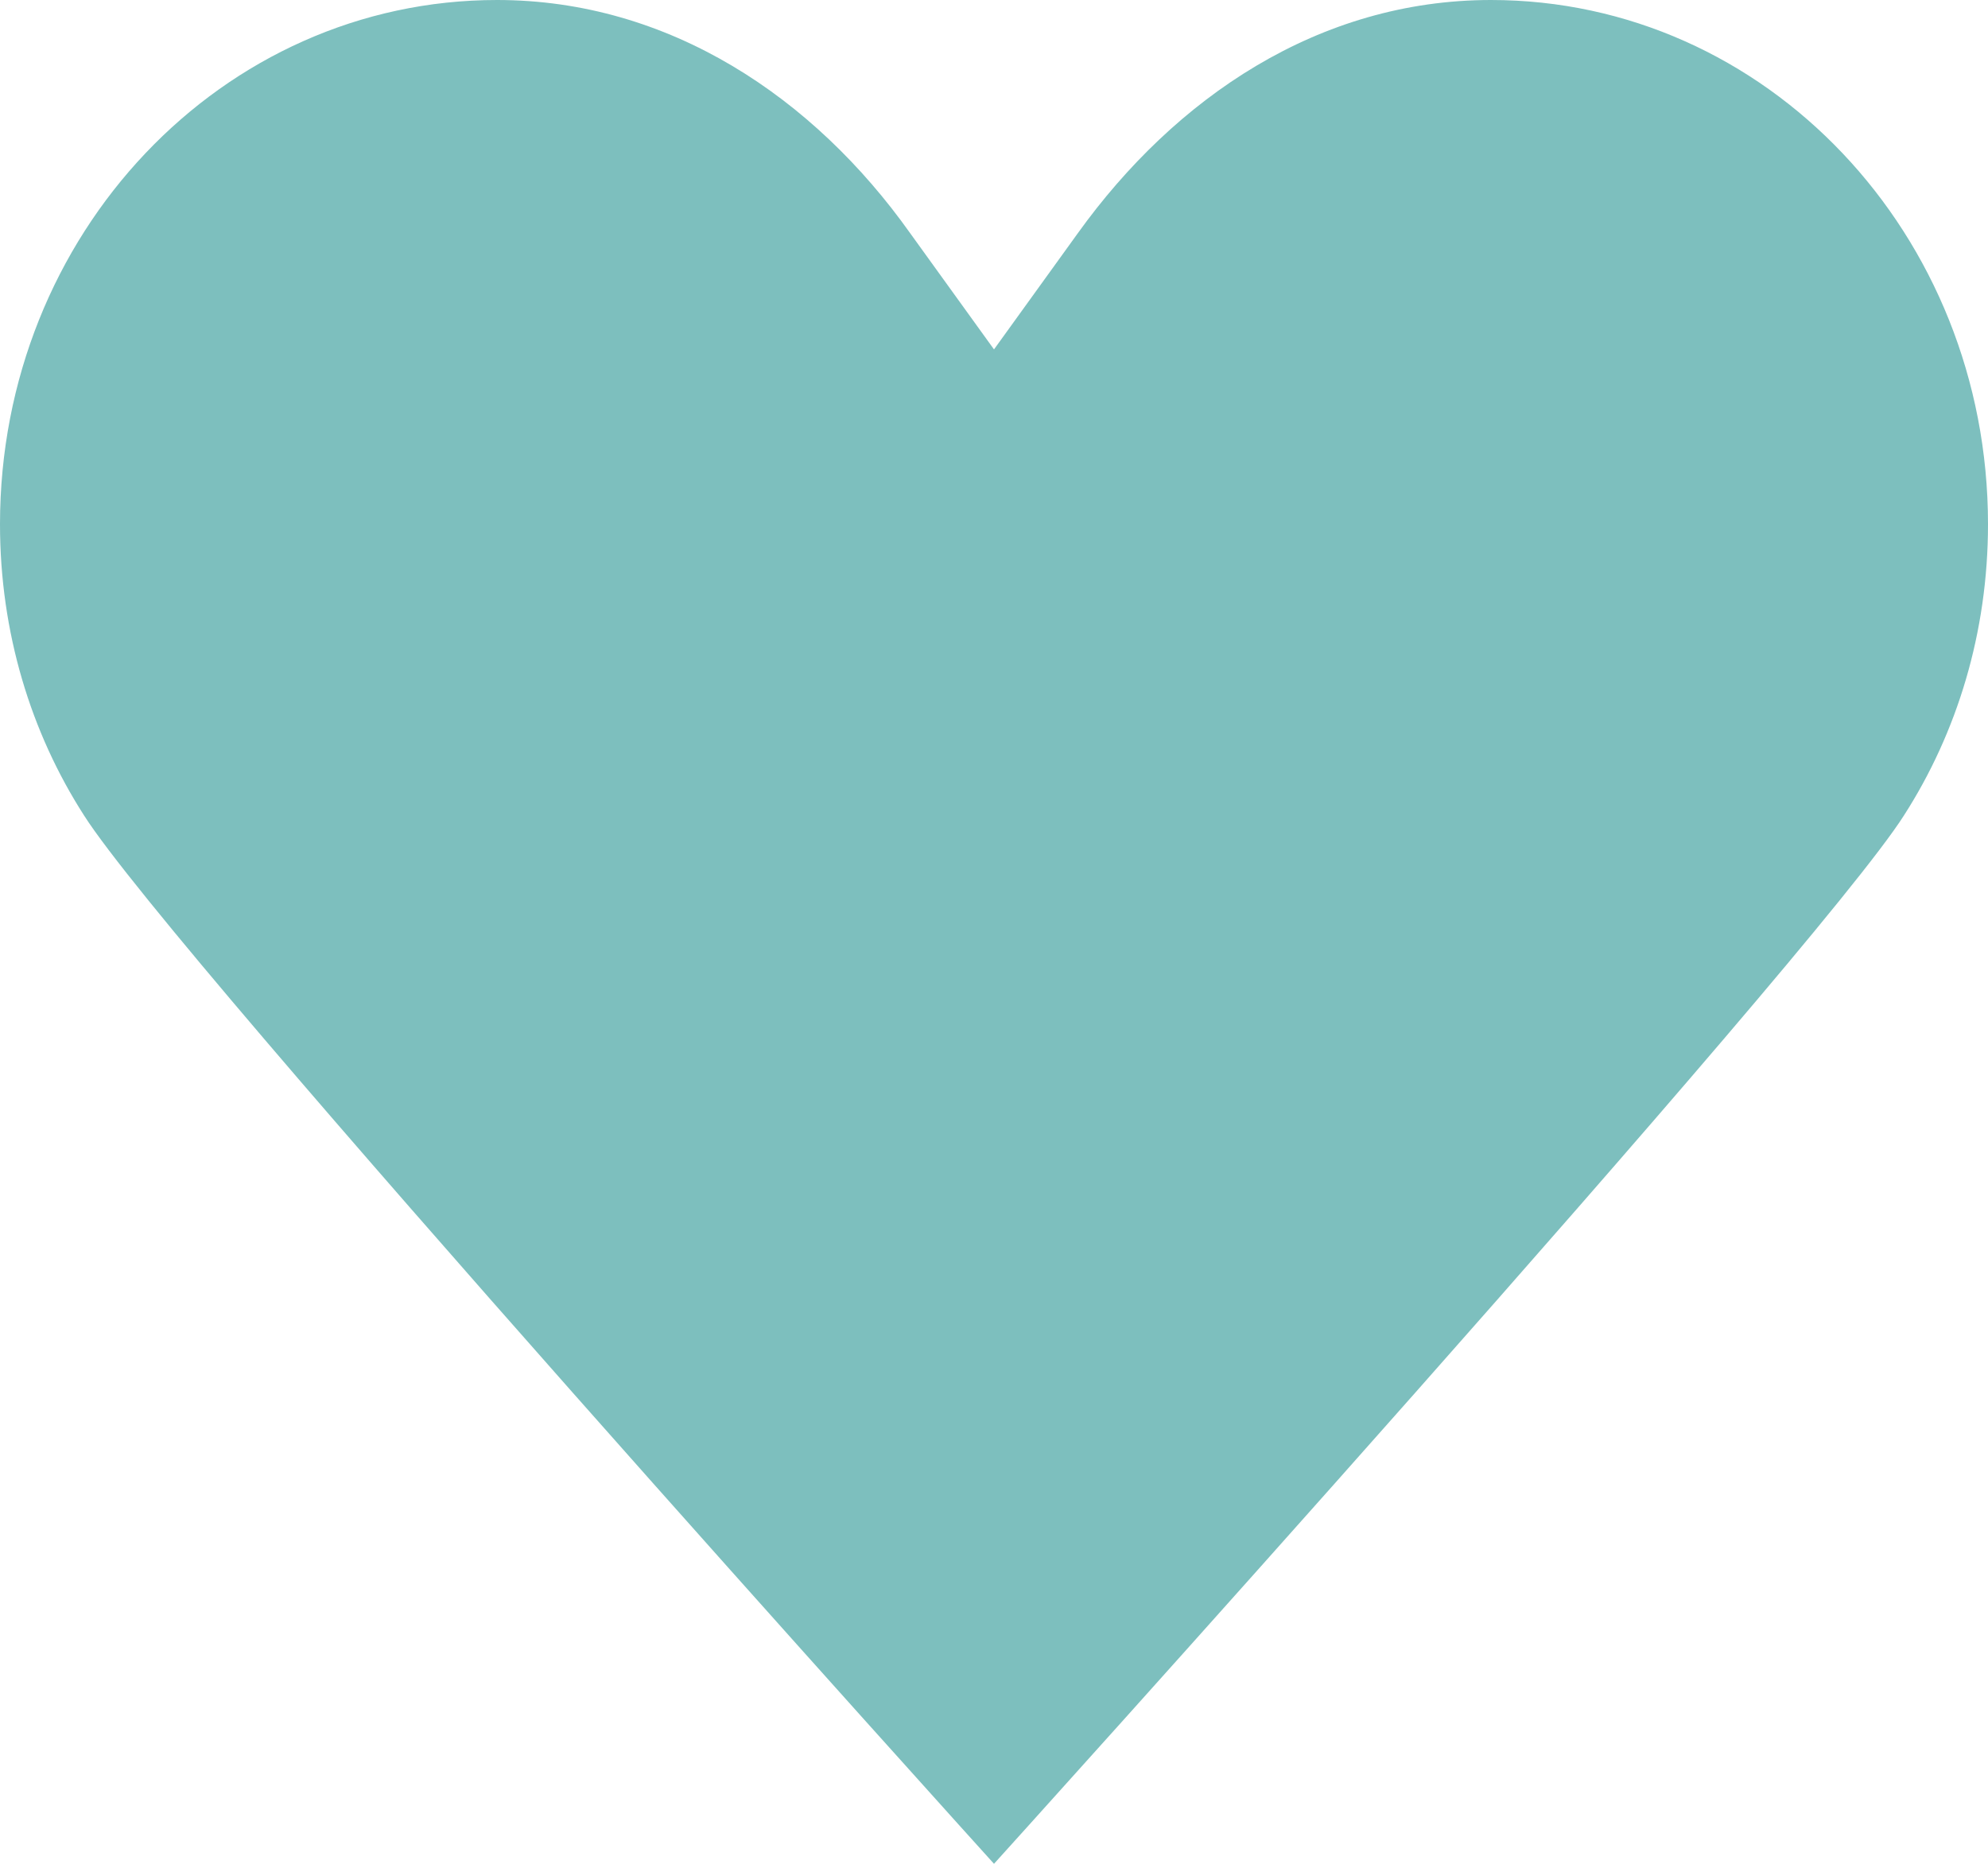 <svg width="16" height="15" viewBox="0 0 16 15" fill="none" xmlns="http://www.w3.org/2000/svg">
<path d="M8 2.812C8 2.812 8 2.812 8.676 1.875C9.458 0.787 10.613 0 12 0C14.213 0 16 1.884 16 4.219C16 5.091 15.751 5.897 15.324 6.562C14.604 7.697 8 15 8 15C8 15 1.396 7.697 0.676 6.562C0.249 5.897 0 5.091 0 4.219C0 1.884 1.787 0 4 0C5.387 0 6.551 0.787 7.324 1.875C8 2.812 8 2.812 8 2.812Z" fill="#7DBFBE"/>
</svg>
